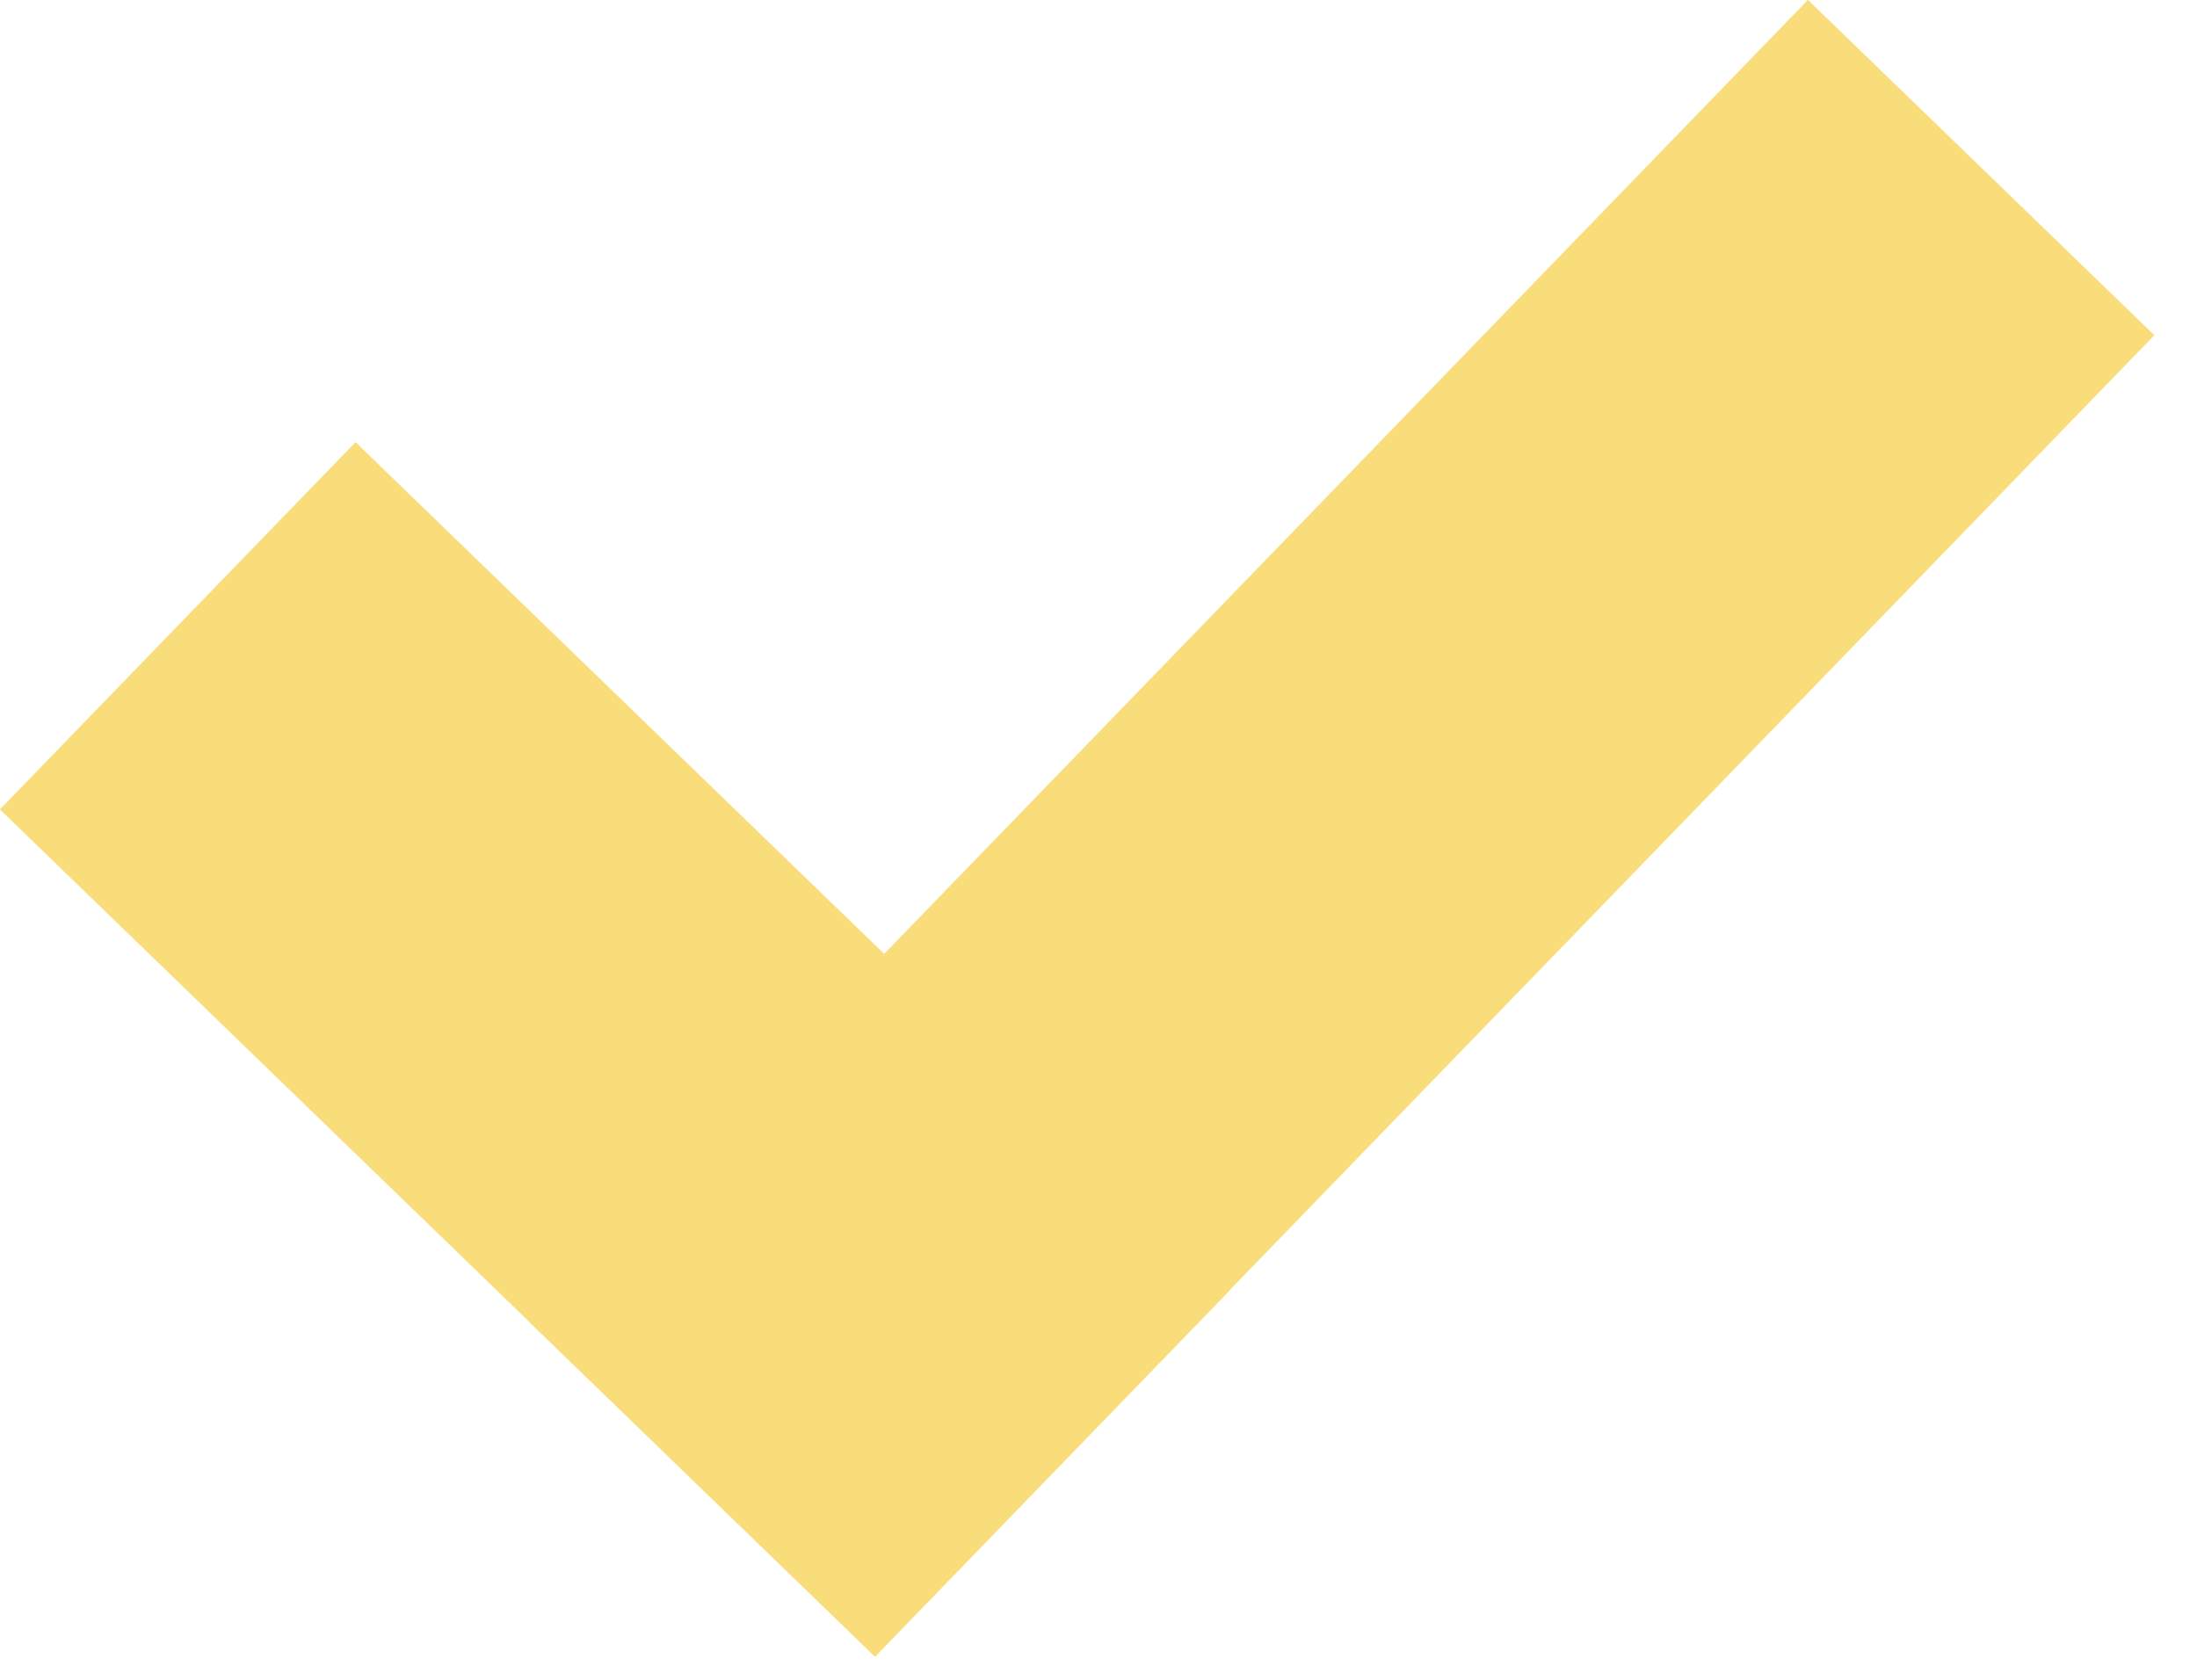 <?xml version="1.0" encoding="UTF-8" standalone="no"?>
<!DOCTYPE svg PUBLIC "-//W3C//DTD SVG 1.1//EN" "http://www.w3.org/Graphics/SVG/1.1/DTD/svg11.dtd">
<svg width="100%" height="100%" viewBox="0 0 34 26" version="1.1" xmlns="http://www.w3.org/2000/svg" xmlns:xlink="http://www.w3.org/1999/xlink" xml:space="preserve" xmlns:serif="http://www.serif.com/" style="fill-rule:evenodd;clip-rule:evenodd;stroke-linejoin:round;stroke-miterlimit:2;">
    <g transform="matrix(-1.916,-1.855,-1.855,1.916,13.174,6.695)">
        <rect x="-5.041" y="2.041" width="7.069" height="2.967" style="fill:rgb(248,221,122);"/>
    </g>
    <g transform="matrix(1.855,-1.916,-1.916,-1.855,17.493,27.166)">
        <rect x="-0.62" y="1.463" width="10.674" height="2.798" style="fill:rgb(248,221,122);"/>
    </g>
</svg>
